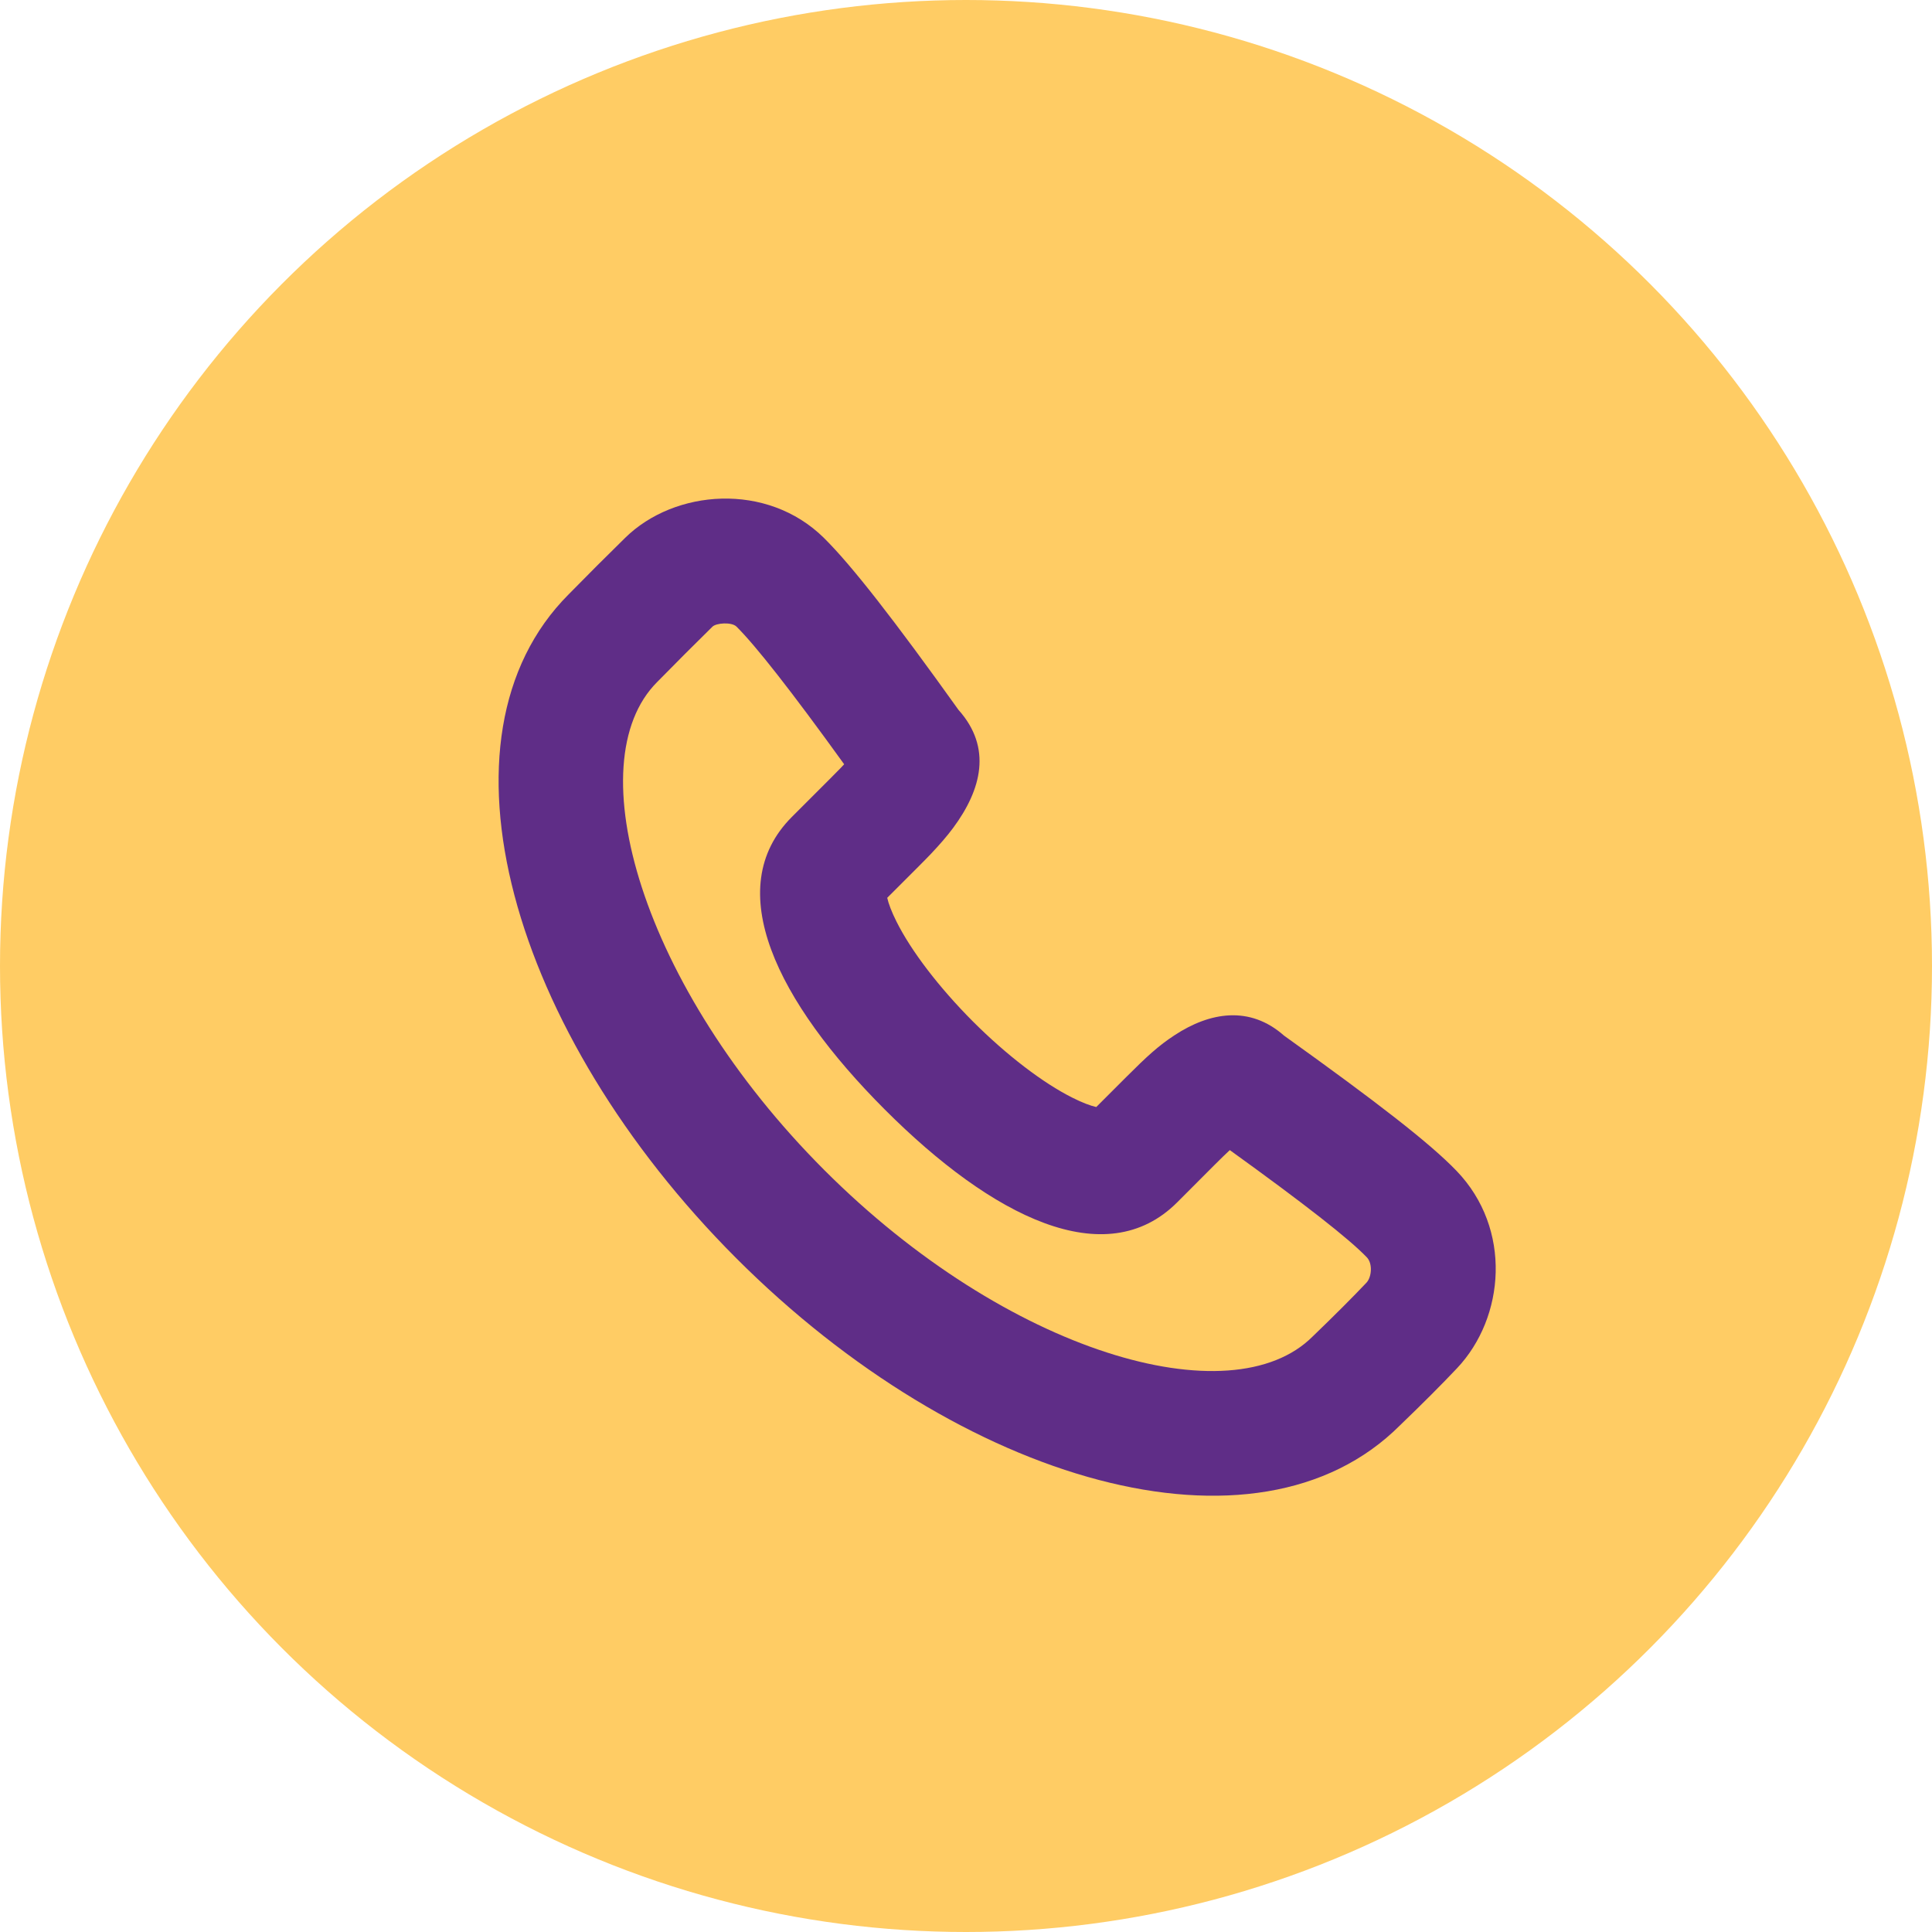 <?xml version="1.0" encoding="UTF-8"?> <svg xmlns="http://www.w3.org/2000/svg" width="31" height="31" viewBox="0 0 31 31" fill="none"><circle cx="15.5" cy="15.5" r="15.5" fill="#FFCC64"></circle><path fill-rule="evenodd" clip-rule="evenodd" d="M14.384 14.786C14.621 15.261 15.069 15.846 15.61 16.389C16.151 16.93 16.736 17.378 17.211 17.615C17.366 17.693 17.497 17.742 17.59 17.763L18.07 17.283C18.41 16.943 18.59 16.779 18.846 16.611C19.415 16.237 20.055 16.132 20.603 16.617C22.099 17.688 22.946 18.345 23.371 18.787C24.266 19.717 24.149 21.14 23.377 21.956C23.133 22.214 22.825 22.523 22.464 22.87C20.166 25.17 15.424 23.802 11.812 20.187C8.2 16.571 6.833 11.83 9.125 9.536C9.517 9.138 9.647 9.008 10.03 8.631C10.821 7.851 12.309 7.73 13.221 8.632C13.664 9.069 14.354 9.956 15.38 11.391C15.921 11.996 15.751 12.667 15.294 13.284C15.192 13.421 15.076 13.554 14.938 13.7C14.872 13.769 14.822 13.82 14.716 13.926C14.439 14.203 14.391 14.251 14.236 14.406C14.257 14.5 14.306 14.63 14.384 14.786ZM19.484 18.696L18.888 19.293C17.741 20.44 15.921 19.529 14.196 17.802C12.47 16.074 11.56 14.255 12.706 13.108C12.966 12.848 12.966 12.848 13.302 12.512C13.396 12.418 13.439 12.375 13.49 12.322C13.509 12.301 13.527 12.282 13.545 12.263C12.702 11.094 12.125 10.359 11.817 10.054C11.738 9.977 11.492 9.996 11.432 10.055C11.057 10.425 10.934 10.548 10.544 10.944C9.252 12.236 10.29 15.835 13.226 18.774C16.161 21.711 19.759 22.749 21.063 21.444C21.417 21.103 21.704 20.815 21.925 20.582C22.01 20.492 22.028 20.274 21.931 20.174C21.646 19.877 20.94 19.324 19.733 18.454C19.666 18.516 19.586 18.594 19.484 18.696Z" fill="#5F2D87"></path></svg> 
